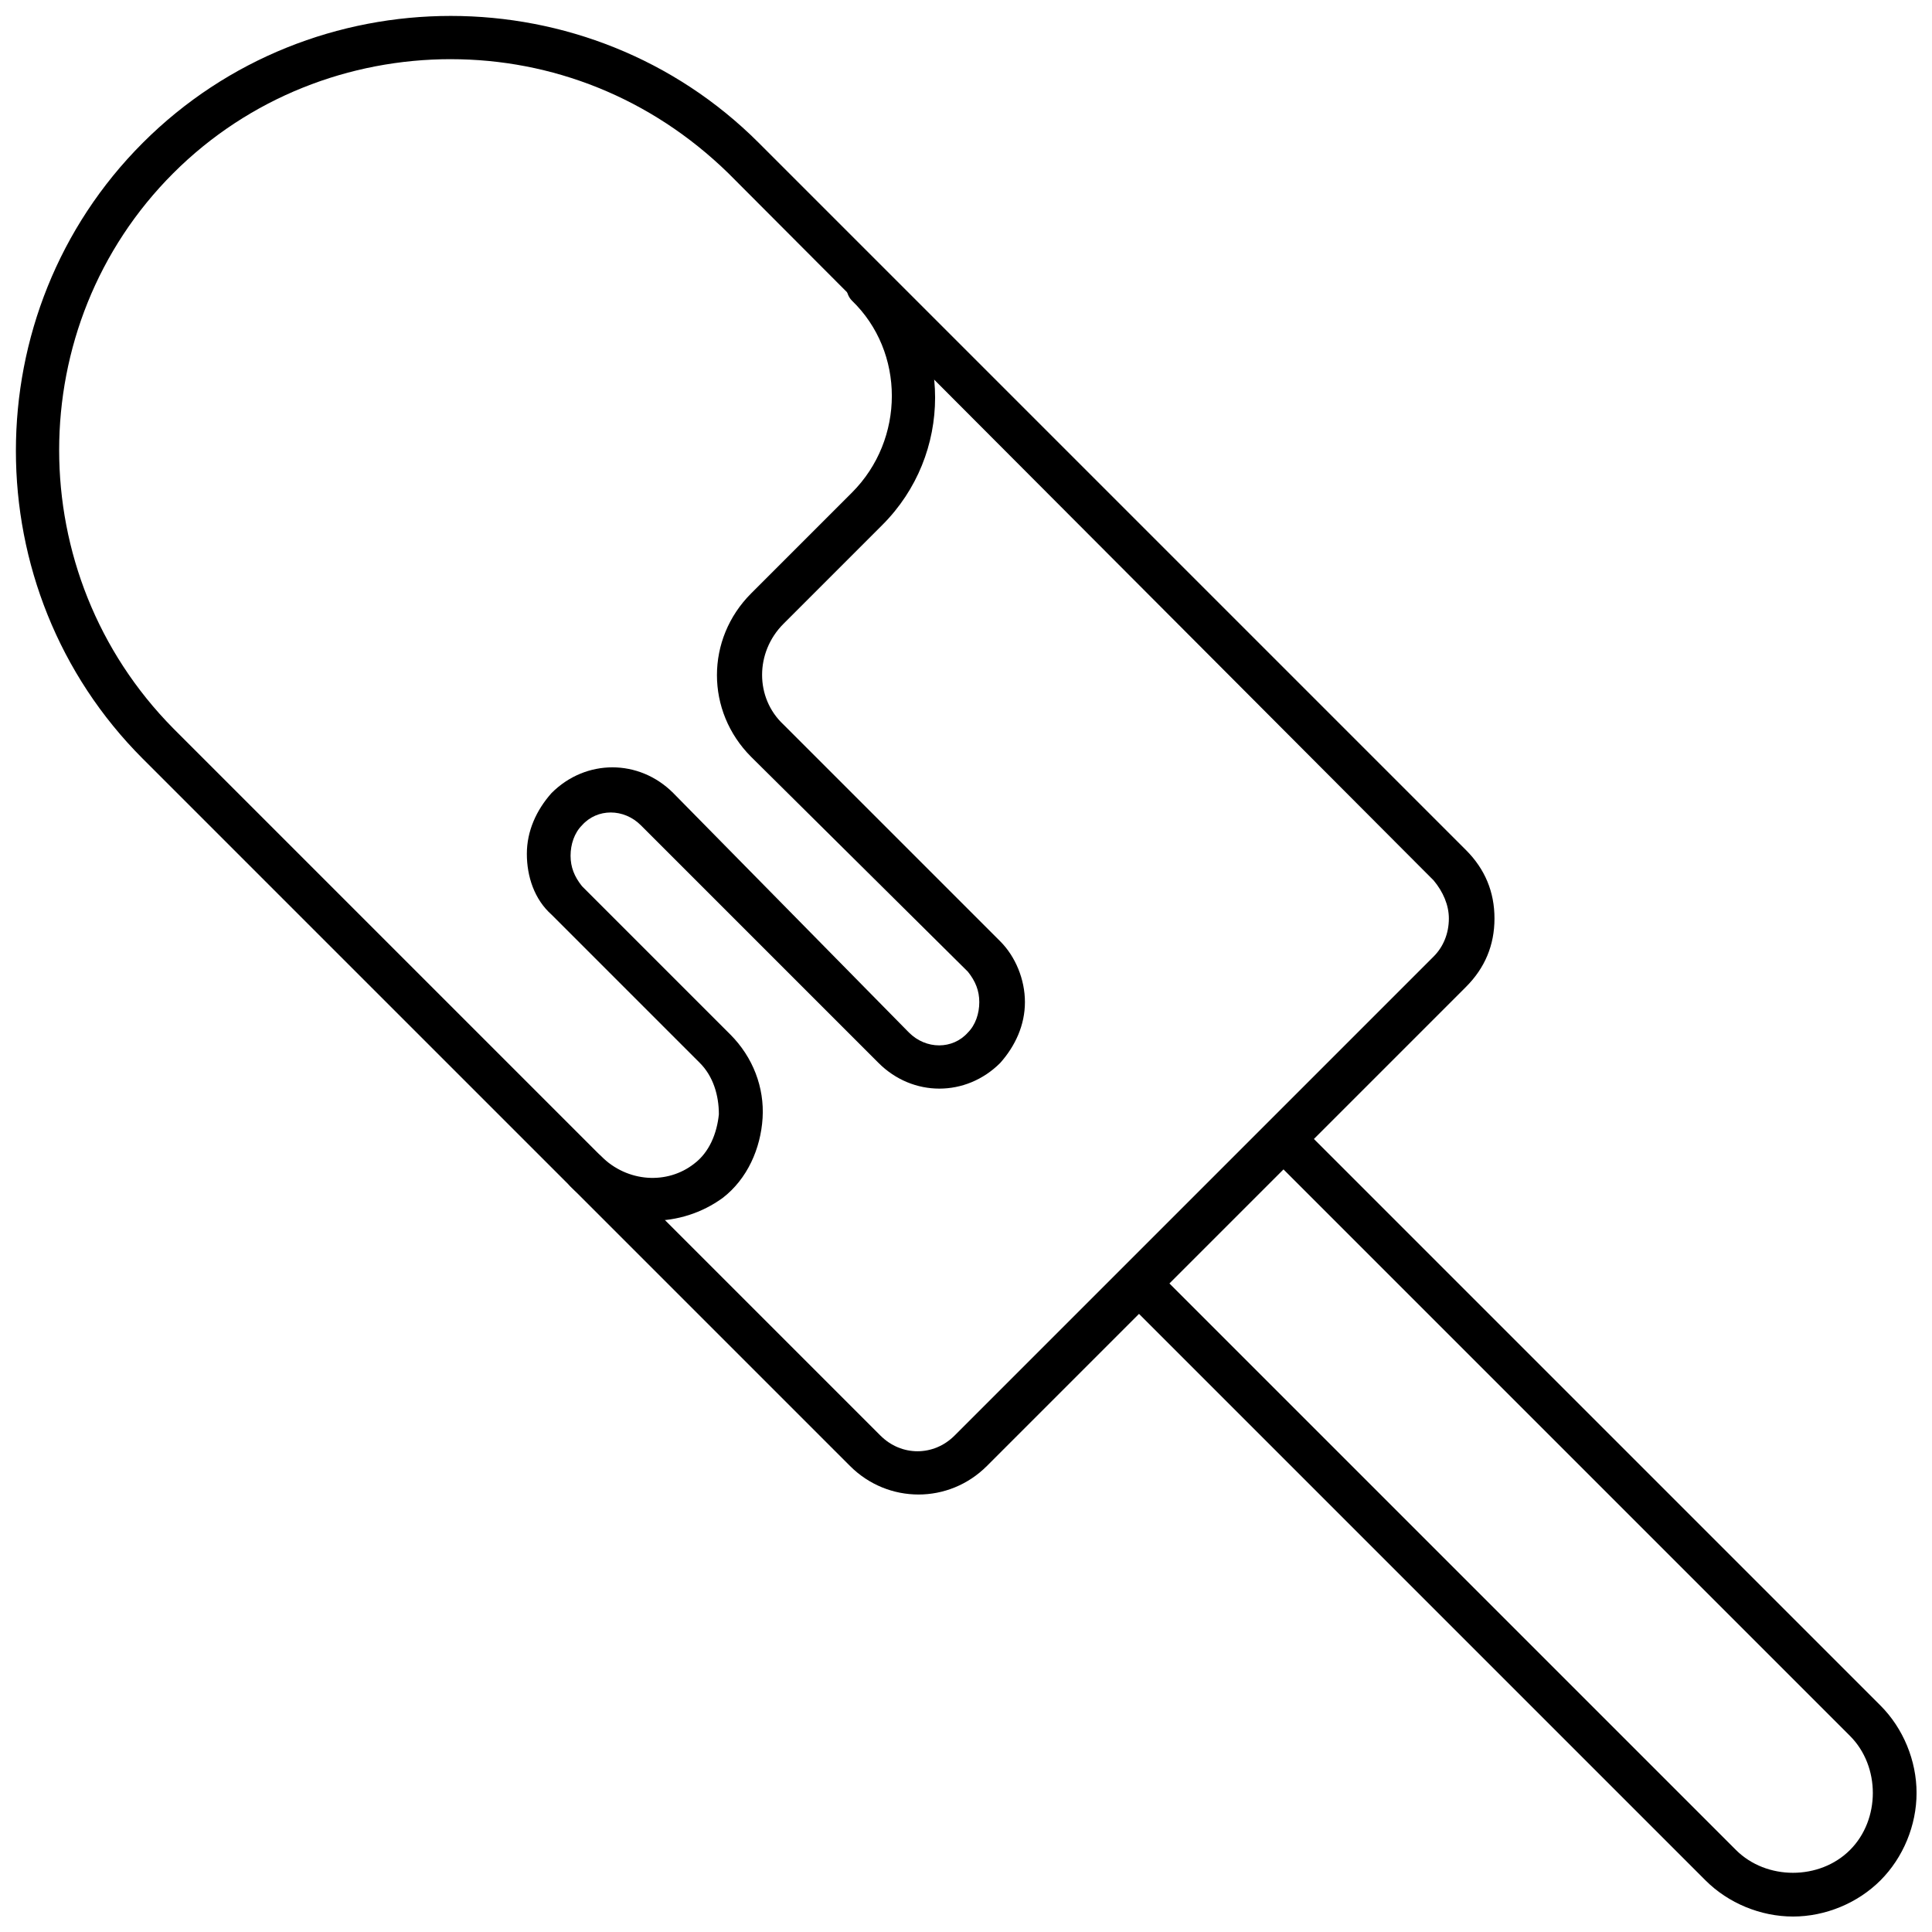 <?xml version="1.0" encoding="UTF-8"?>
<!-- Uploaded to: ICON Repo, www.svgrepo.com, Generator: ICON Repo Mixer Tools -->
<svg width="800px" height="800px" version="1.1" viewBox="144 144 512 512" xmlns="http://www.w3.org/2000/svg">
 <defs>
  <clipPath id="b">
   <path d="m148.09 148.09h392.91v392.91h-392.91z"/>
  </clipPath>
  <clipPath id="a">
   <path d="m440 440h211.9v211.9h-211.9z"/>
  </clipPath>
 </defs>
 <g clip-path="url(#b)">
  <path d="m387.4 540.06c-6.551 0-13.098-2.519-18.137-7.559l-187.42-187.42c-44.84-44.84-44.84-118.39 0-163.23s118.39-44.84 163.23 0l187.42 187.42c5.039 5.039 7.559 11.082 7.559 18.137 0 7.055-2.519 13.098-7.559 18.137l-126.96 126.96c-5.035 5.039-11.586 7.559-18.137 7.559zm-123.94-380.38c-26.703 0-53.402 10.078-73.555 30.23-40.305 40.305-40.305 106.3 0 147.11l187.42 187.42c5.543 5.543 14.105 5.543 19.648 0l126.96-126.96c2.519-2.519 4.031-6.047 4.031-10.078 0-3.527-1.512-7.055-4.031-10.078l-186.91-187.41c-20.656-20.152-46.855-30.23-73.559-30.23z"/>
 </g>
 <g clip-path="url(#a)">
  <path d="m619.16 651.9c-8.566 0-17.129-3.527-23.176-9.574l-154.16-154.16c-2.016-2.016-2.016-6.047 0-8.062 2.016-2.016 6.047-2.016 8.062 0l154.16 154.16c4.031 4.031 9.574 6.047 15.113 6.047 5.543 0 11.082-2.016 15.113-6.047s6.047-9.574 6.047-15.113c0-5.543-2.016-11.082-6.047-15.113l-154.16-154.16c-2.016-2.016-2.016-6.047 0-8.062s6.047-2.016 8.062 0l154.16 154.16c6.047 6.047 9.574 14.609 9.574 23.176s-3.527 17.129-9.574 23.176-14.613 9.574-23.176 9.574z"/>
 </g>
 <path d="m316.87 467.51c-8.062 0-15.617-3.023-21.664-9.07-2.016-2.016-2.016-6.047 0-8.062s6.047-2.016 8.062 0c7.055 7.055 17.633 7.559 24.688 2.016 4.031-3.023 6.047-8.062 6.551-13.098 0-5.039-1.512-10.078-5.039-13.602l-39.297-39.297c-4.535-4.031-6.551-10.078-6.551-16.121 0-6.047 2.519-11.586 6.551-16.121 9.07-9.07 23.176-9.07 32.242 0l62.469 63.48c4.535 4.535 11.586 4.535 15.617 0 2.016-2.016 3.023-5.039 3.023-8.062 0-3.023-1.008-5.543-3.023-8.062l-57.434-56.93c-12.09-12.09-12.09-31.234 0-43.328l26.703-26.703c14.105-14.105 14.105-37.281 0-50.883-2.016-2.016-2.016-6.047 0-8.062 2.016-2.016 6.047-2.016 8.062 0 18.641 18.641 18.641 48.871 0 67.512l-26.199 26.199c-7.559 7.559-7.559 19.648 0 26.703l57.434 57.434c4.031 4.031 6.551 10.078 6.551 16.121 0 6.047-2.519 11.586-6.551 16.121-9.07 9.07-23.176 9.07-32.242 0l-62.977-62.977c-4.535-4.535-11.586-4.535-15.617 0-2.016 2.016-3.023 5.039-3.023 8.062 0 3.023 1.008 5.543 3.023 8.062l39.297 39.297c6.047 6.047 9.07 14.105 8.566 22.168s-4.031 16.121-10.578 21.16c-5.547 4.027-12.098 6.043-18.645 6.043z"/>
</svg>
